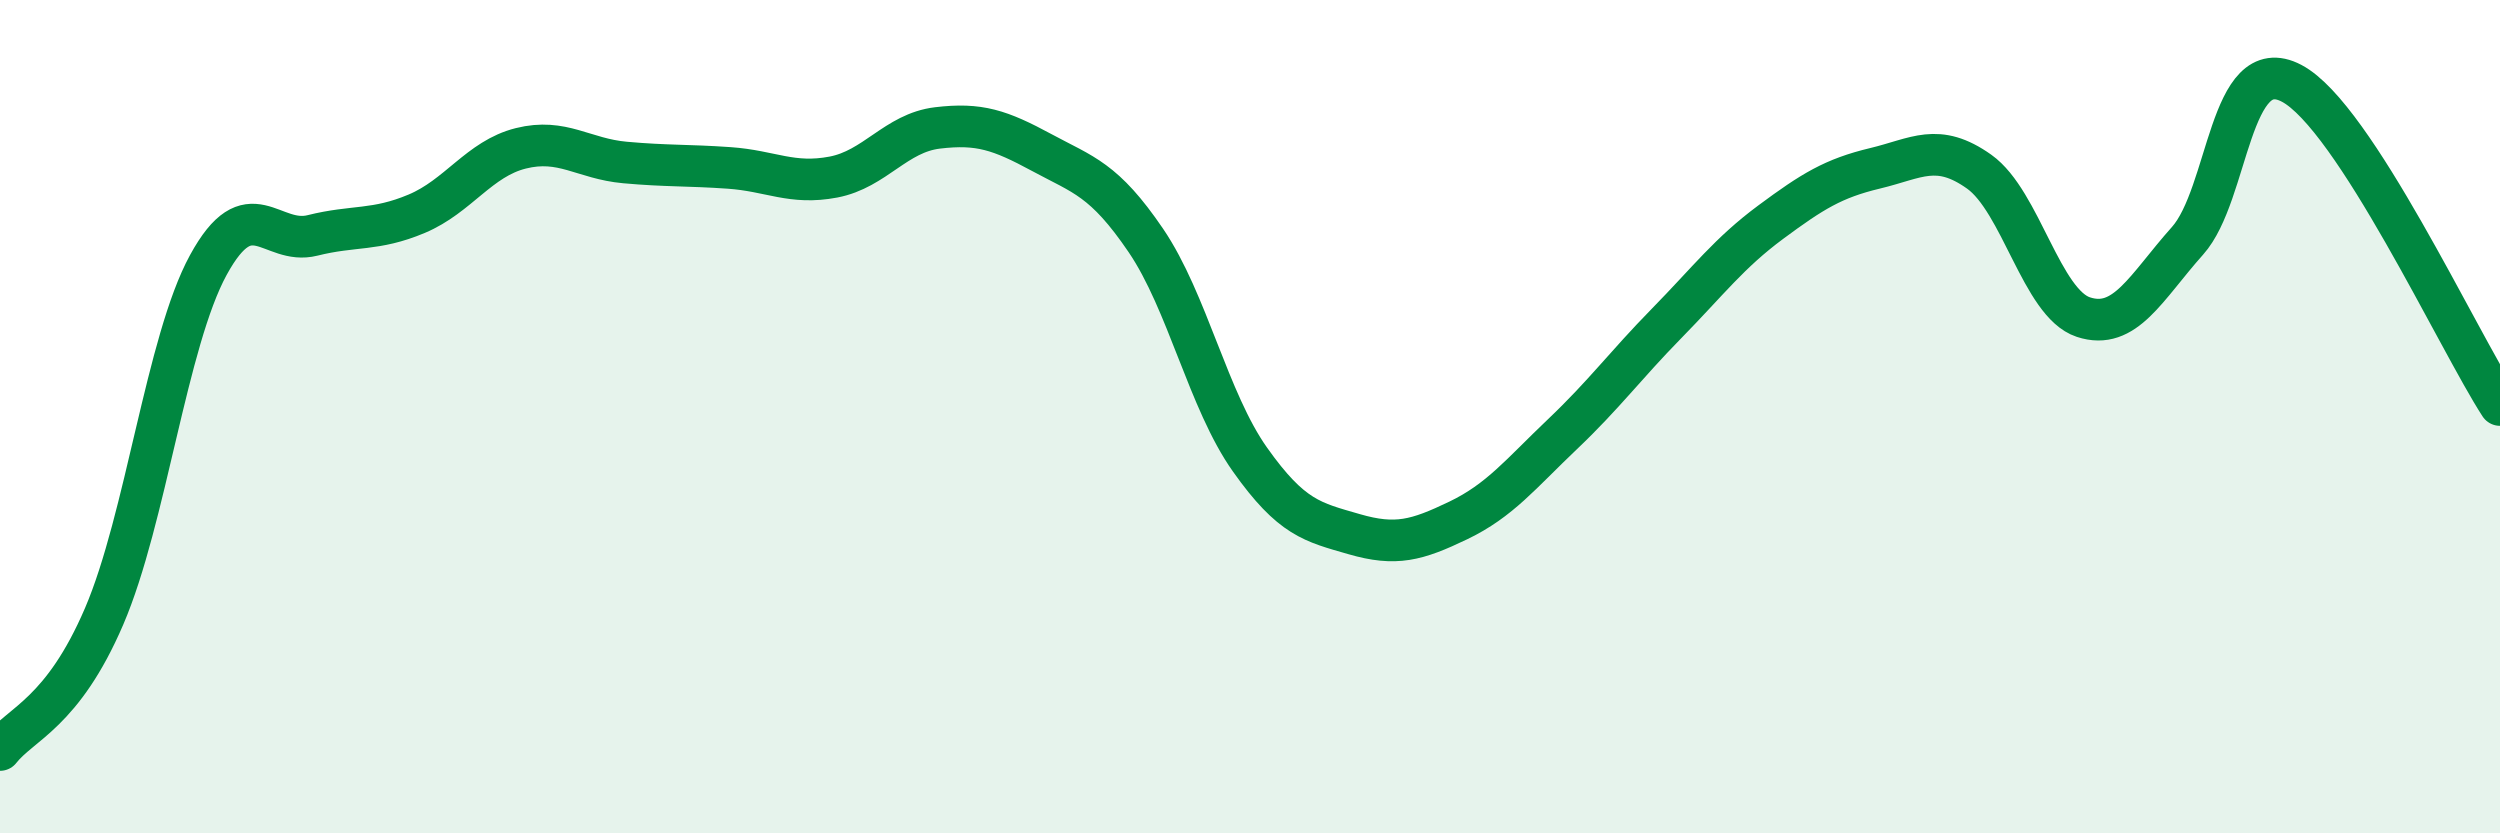 
    <svg width="60" height="20" viewBox="0 0 60 20" xmlns="http://www.w3.org/2000/svg">
      <path
        d="M 0,18 C 0.5,17.36 1.5,17.12 2.5,14.79 C 3.5,12.46 4,8.19 5,6.36 C 6,4.53 6.5,5.9 7.5,5.65 C 8.5,5.4 9,5.55 10,5.13 C 11,4.71 11.5,3.81 12.5,3.56 C 13.5,3.31 14,3.81 15,3.9 C 16,3.99 16.5,3.96 17.5,4.03 C 18.5,4.1 19,4.44 20,4.25 C 21,4.06 21.5,3.19 22.5,3.07 C 23.5,2.95 24,3.12 25,3.66 C 26,4.2 26.5,4.3 27.5,5.77 C 28.5,7.24 29,9.62 30,11.03 C 31,12.44 31.5,12.53 32.5,12.82 C 33.5,13.11 34,12.97 35,12.49 C 36,12.01 36.5,11.37 37.5,10.42 C 38.5,9.47 39,8.78 40,7.76 C 41,6.74 41.5,6.07 42.5,5.33 C 43.5,4.59 44,4.28 45,4.04 C 46,3.8 46.5,3.41 47.5,4.12 C 48.5,4.83 49,7.28 50,7.61 C 51,7.94 51.5,6.9 52.5,5.78 C 53.5,4.66 53.5,1.21 55,2 C 56.5,2.79 59,8.18 60,9.72L60 20L0 20Z"
        fill="#008740"
        opacity="0.1"
        stroke-linecap="round"
        stroke-linejoin="round"
      />
      <path
        d="M 0,18 C 0.5,17.36 1.5,17.12 2.5,14.79 C 3.5,12.46 4,8.19 5,6.36 C 6,4.53 6.5,5.9 7.5,5.65 C 8.5,5.4 9,5.55 10,5.13 C 11,4.71 11.5,3.81 12.5,3.56 C 13.5,3.31 14,3.81 15,3.9 C 16,3.99 16.5,3.96 17.5,4.03 C 18.5,4.1 19,4.44 20,4.25 C 21,4.06 21.5,3.19 22.5,3.07 C 23.5,2.95 24,3.12 25,3.66 C 26,4.2 26.5,4.3 27.5,5.77 C 28.5,7.24 29,9.62 30,11.03 C 31,12.44 31.5,12.53 32.5,12.82 C 33.5,13.11 34,12.97 35,12.49 C 36,12.01 36.5,11.37 37.5,10.42 C 38.5,9.47 39,8.78 40,7.76 C 41,6.74 41.5,6.07 42.5,5.33 C 43.5,4.59 44,4.28 45,4.04 C 46,3.8 46.5,3.41 47.5,4.12 C 48.5,4.83 49,7.28 50,7.61 C 51,7.94 51.5,6.9 52.5,5.78 C 53.5,4.66 53.5,1.21 55,2 C 56.5,2.79 59,8.18 60,9.72"
        stroke="#008740"
        stroke-width="1"
        fill="none"
        stroke-linecap="round"
        stroke-linejoin="round"
      />
    </svg>
  